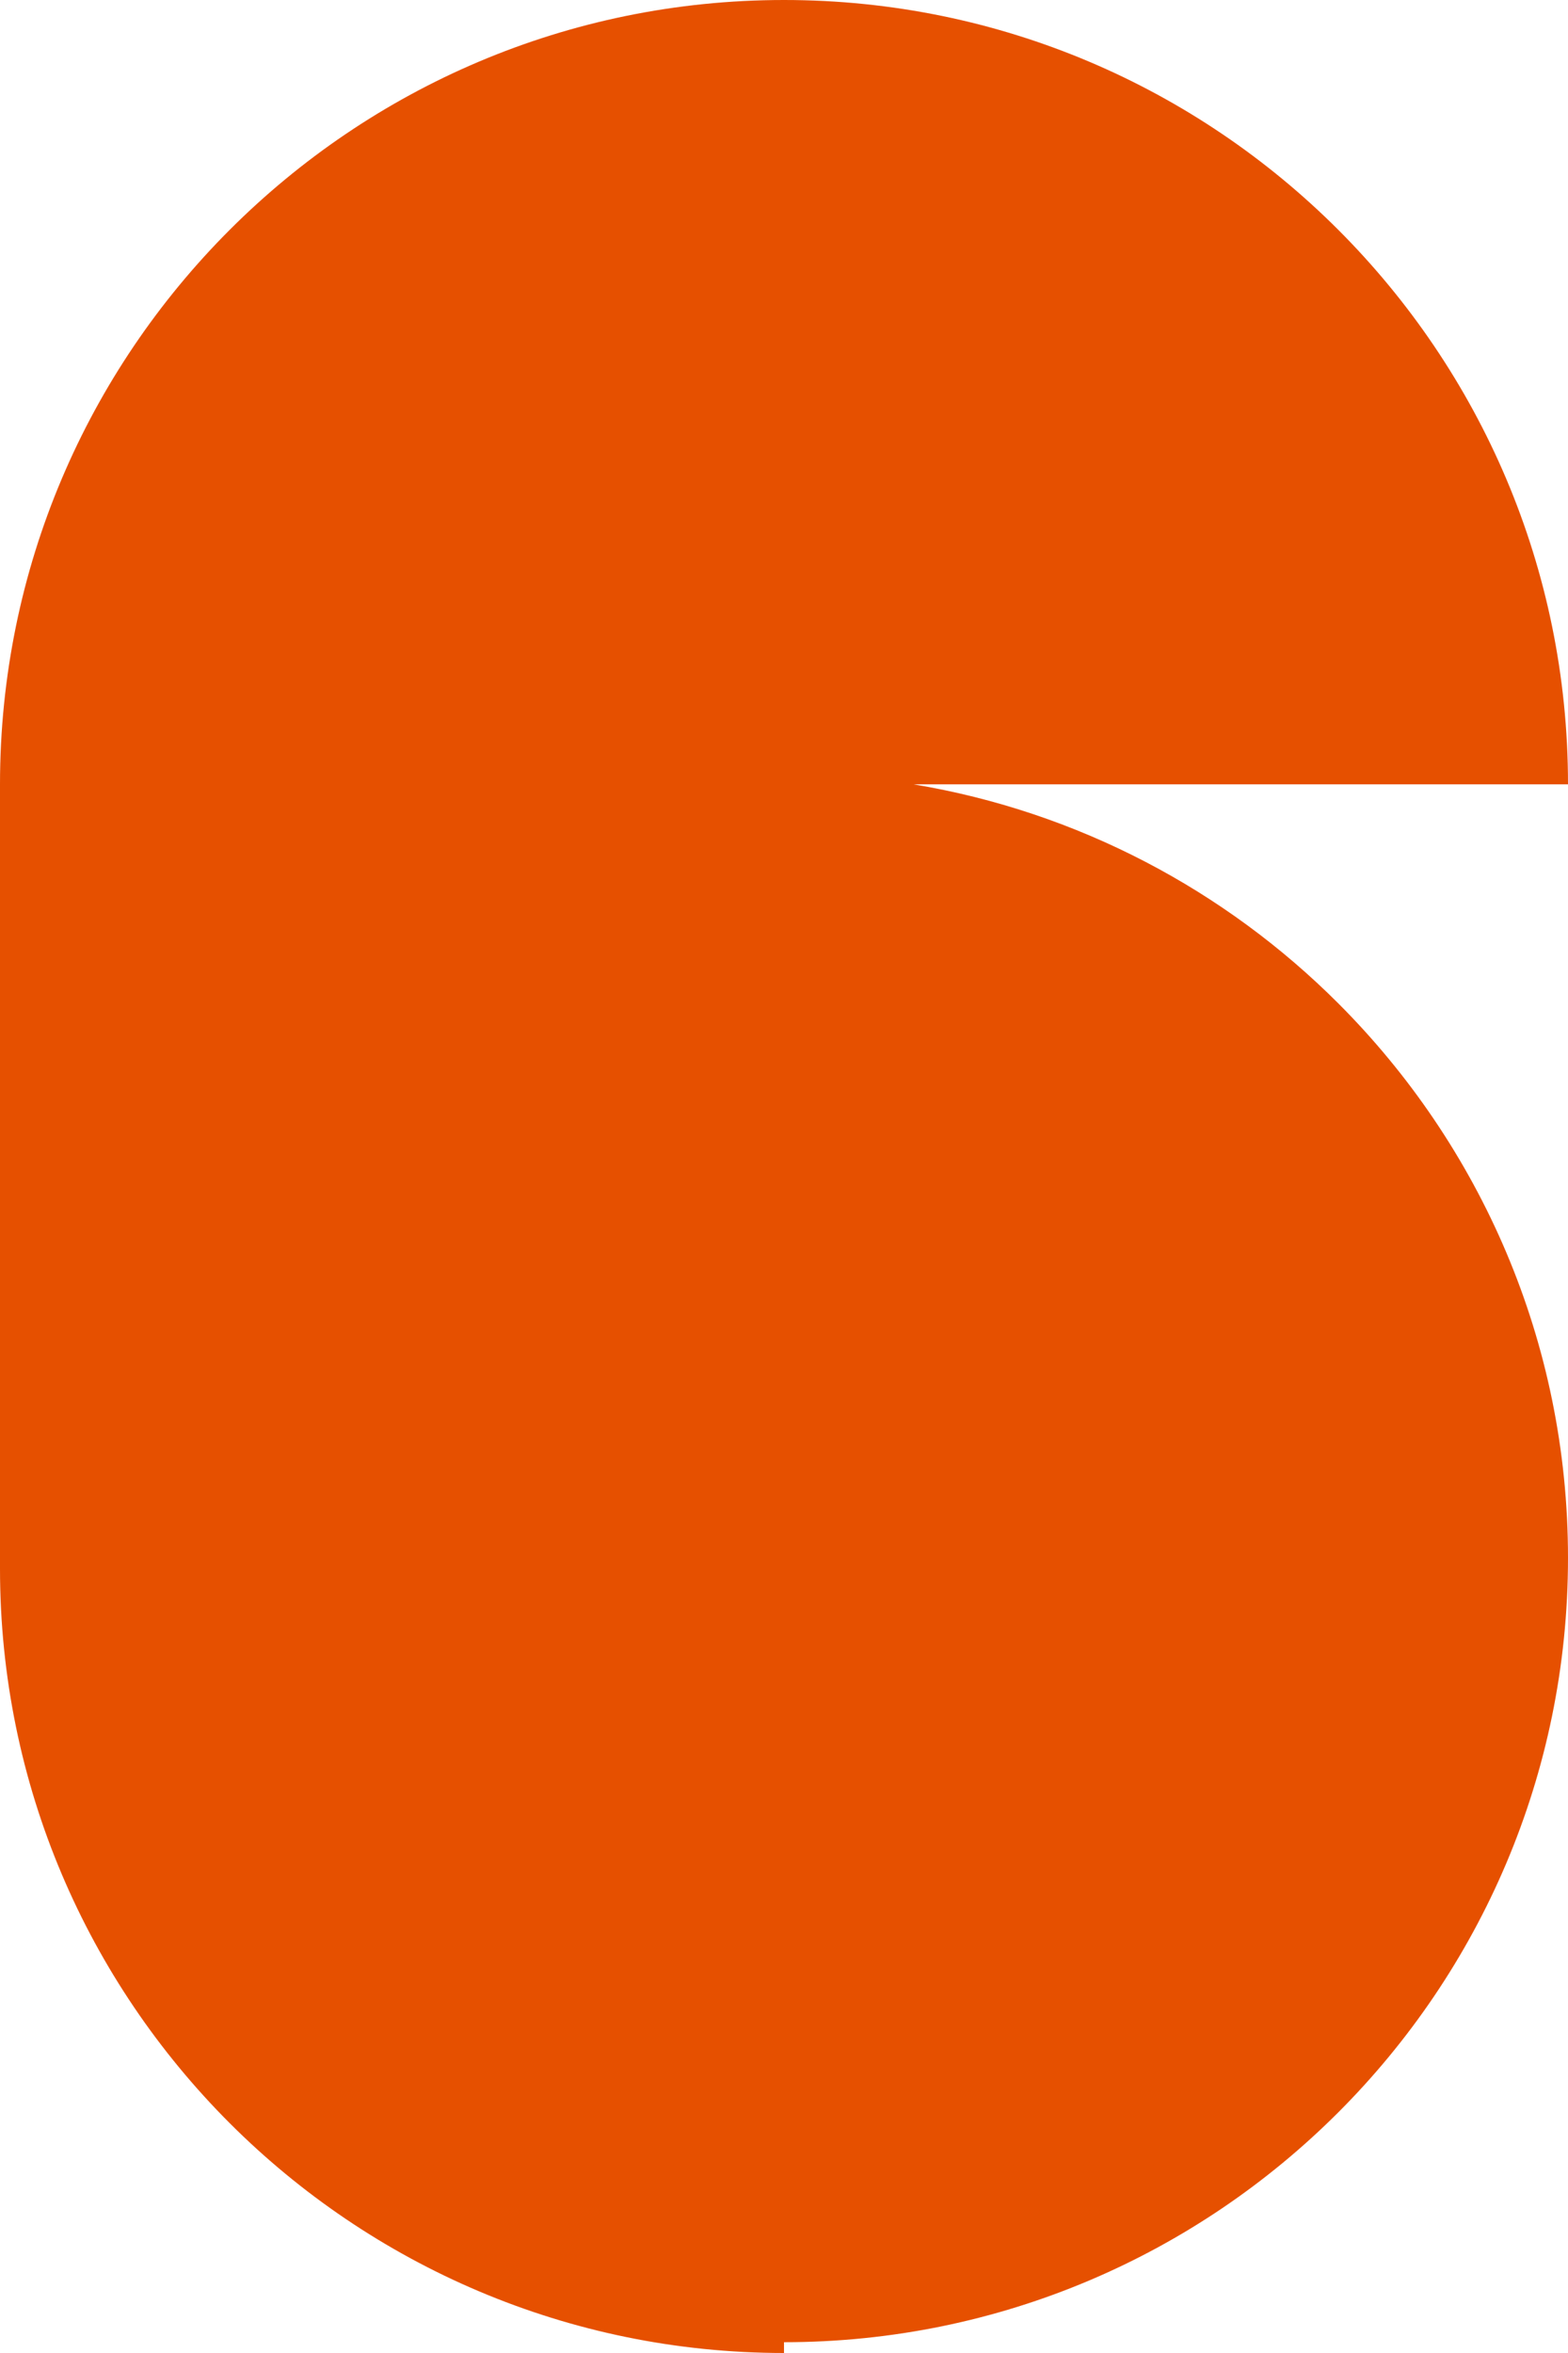 <?xml version="1.0" encoding="utf-8"?>
<!-- Generator: Adobe Illustrator 27.8.1, SVG Export Plug-In . SVG Version: 6.00 Build 0)  -->
<svg version="1.1" id="Ebene_1" xmlns="http://www.w3.org/2000/svg" xmlns:xlink="http://www.w3.org/1999/xlink" x="0px" y="0px"
	 viewBox="0 0 406.8 610.2" style="enable-background:new 0 0 406.8 610.2;" xml:space="preserve">
<style type="text/css">
	.st0{fill:#E65000;}
</style>
<path class="st0" d="M237,203.4h169.8c0-56.2-22.8-107-59.6-143.8S259.6,0,203.4,0S96.4,22.8,59.6,59.6C22.8,96.4,0,147.2,0,203.4
	v203.4c0,56.2,22.8,107,59.6,143.8c36.8,36.8,87.7,59.6,143.8,59.6v-2.8c56.2,0,107-22.8,143.8-59.6C384,511,406.8,460.2,406.8,404
	S384,297,347.2,260.2C317.9,230.9,279.7,210.5,237,203.4z"/>
</svg>
